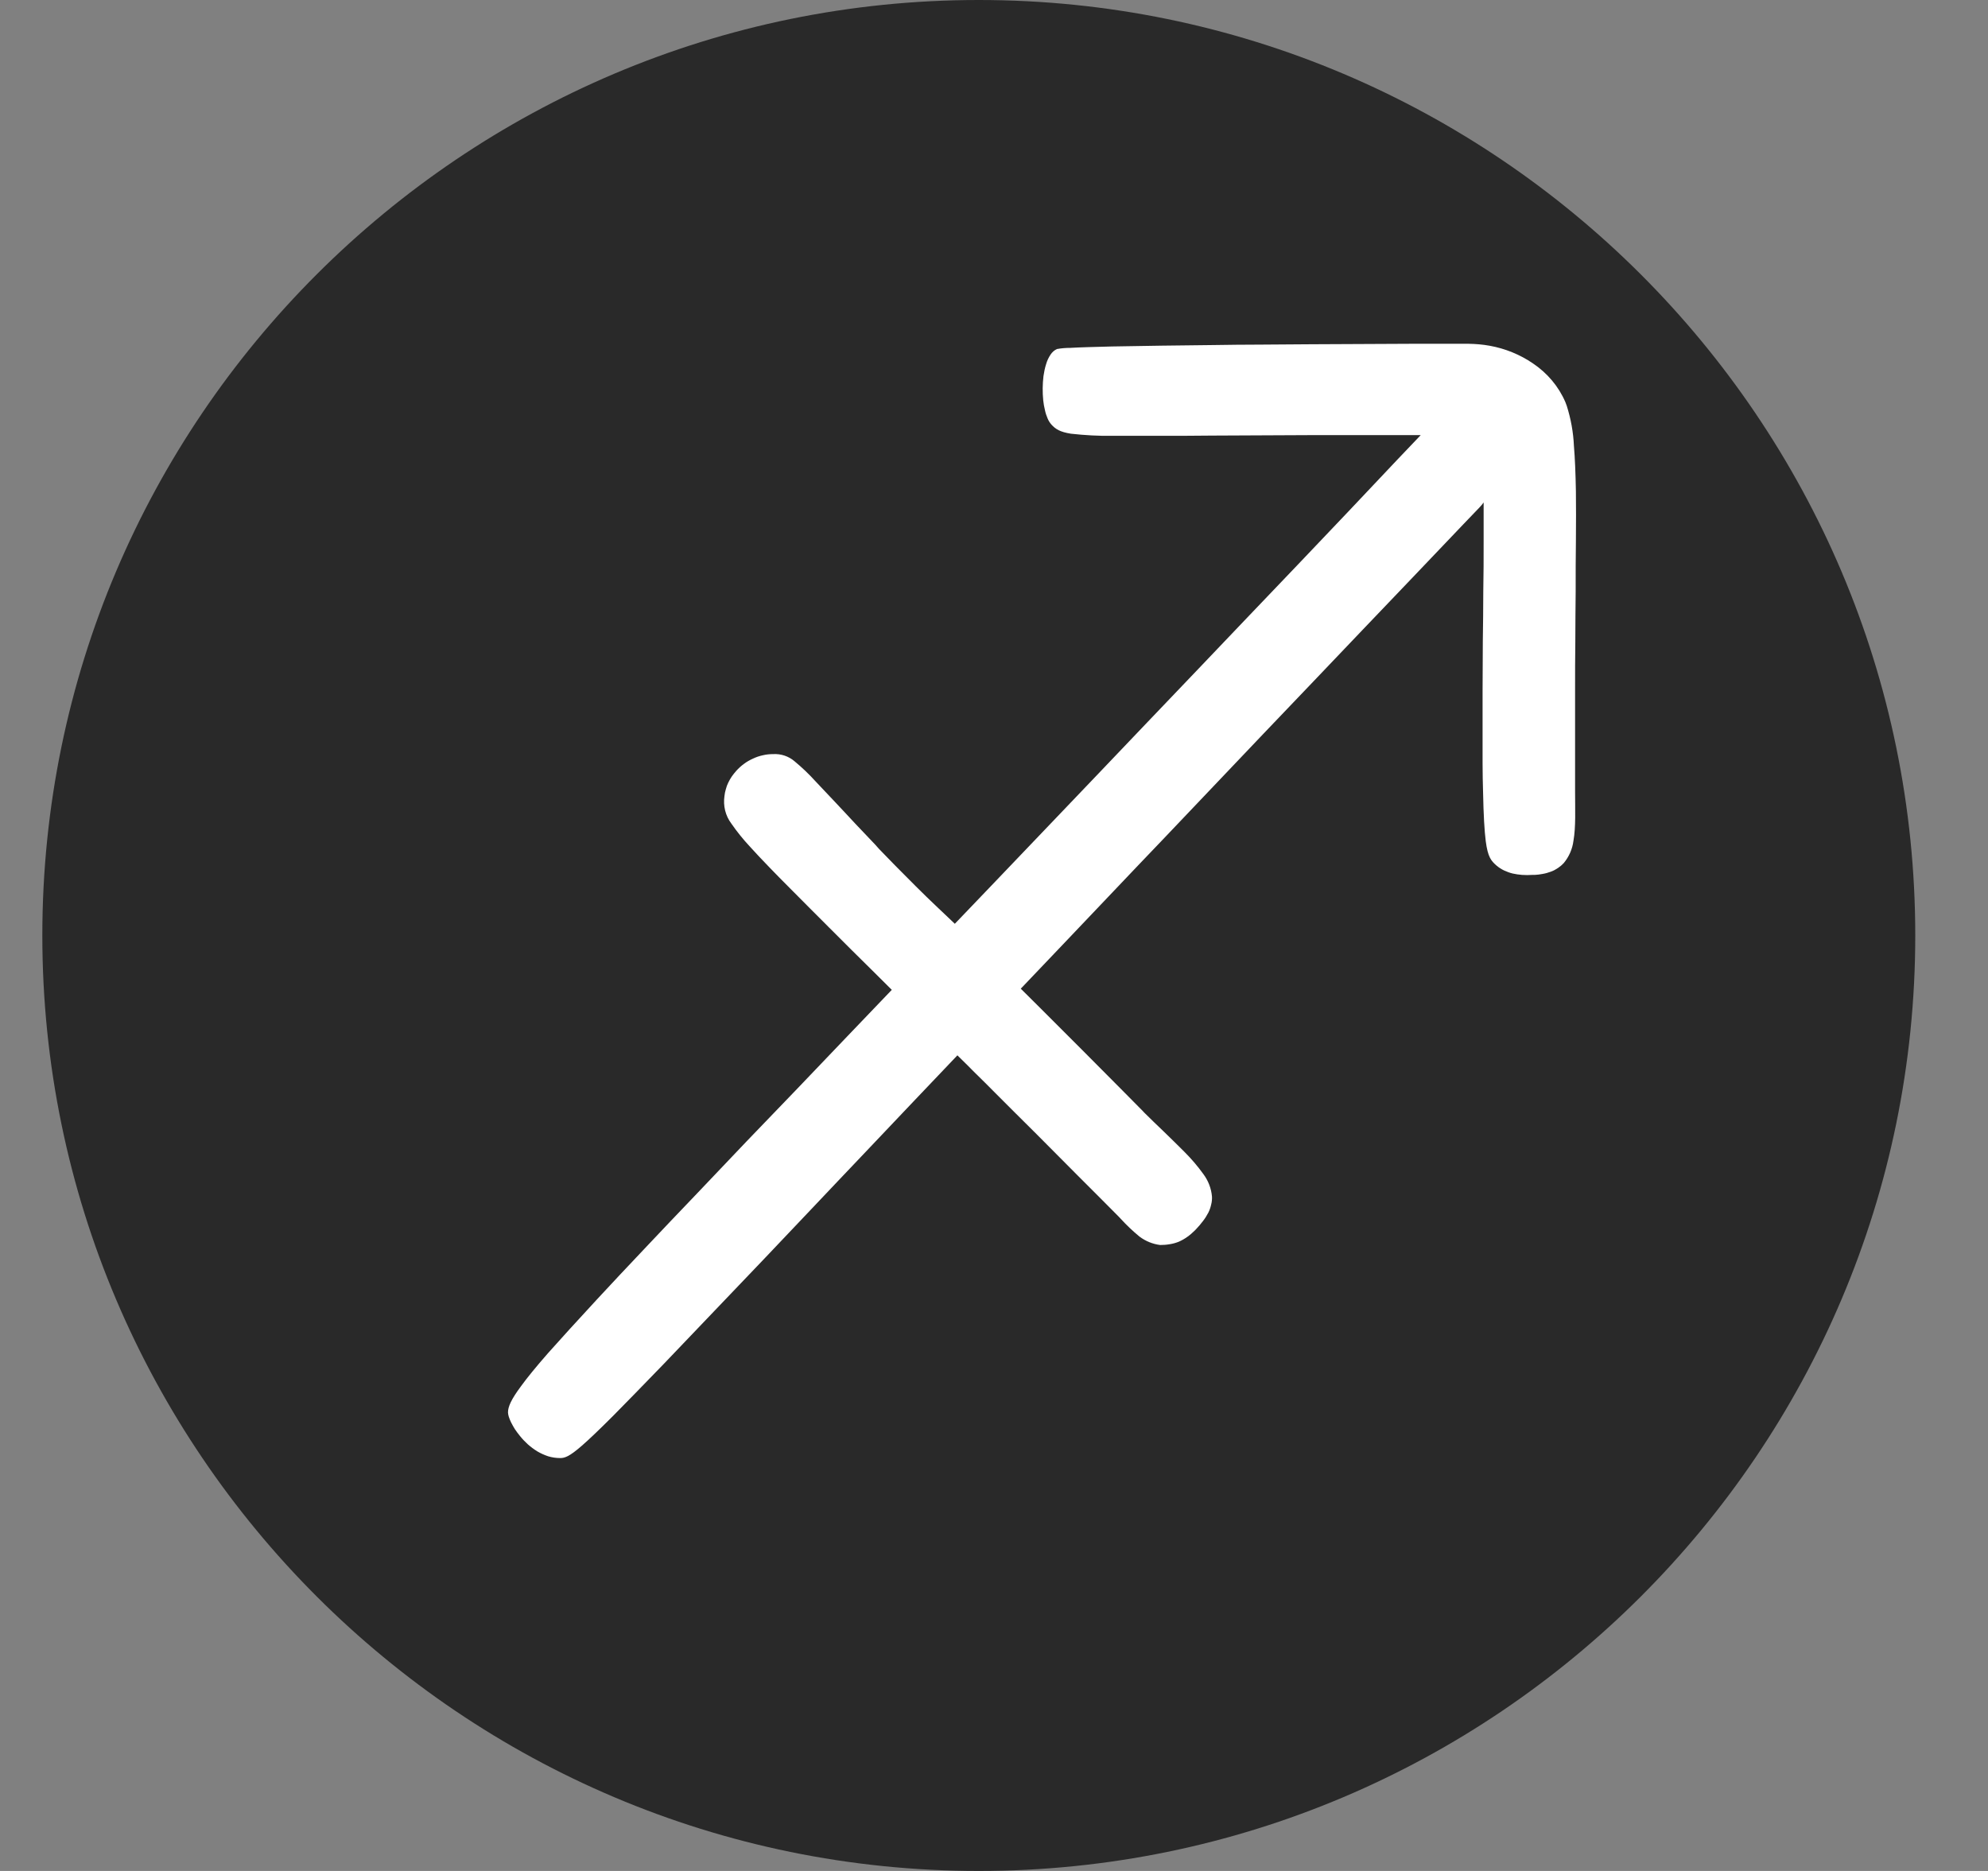 <svg width="17" height="16" viewBox="0 0 17 16" fill="none" xmlns="http://www.w3.org/2000/svg">
<rect x="0" y="0" width="17" height="16" fill="#808080" stroke="none"/>
<path d="M16.378 8C16.378 12.411 12.787 16 8.37 16C3.954 16 0.362 12.412 0.362 8C0.362 3.587 3.953 0 8.37 0C12.787 0 16.378 3.589 16.378 8Z" fill="#292929"/>
<path d="M13.476 4.2C13.473 4.045 13.468 3.919 13.459 3.812C13.454 3.697 13.433 3.582 13.398 3.471C13.394 3.46 13.39 3.45 13.386 3.439C13.328 3.304 13.231 3.19 13.109 3.108C12.998 3.032 12.872 2.981 12.74 2.957C12.68 2.946 12.619 2.941 12.558 2.94H12.407H12.069L11.643 2.942L11.215 2.944L10.788 2.947C10.645 2.947 10.501 2.949 10.361 2.951L9.934 2.956C9.777 2.958 9.632 2.961 9.507 2.963C9.356 2.967 9.234 2.97 9.151 2.975C9.113 2.975 9.075 2.978 9.038 2.985C9.016 2.995 8.997 3.012 8.984 3.032C8.967 3.057 8.954 3.085 8.946 3.113C8.935 3.147 8.928 3.182 8.923 3.217C8.915 3.285 8.914 3.355 8.921 3.424C8.924 3.452 8.929 3.481 8.936 3.509C8.941 3.533 8.949 3.557 8.959 3.58C8.967 3.599 8.978 3.616 8.991 3.631C9.027 3.67 9.064 3.694 9.158 3.709C9.276 3.722 9.395 3.729 9.513 3.727C9.626 3.727 9.765 3.727 9.939 3.727C10.063 3.727 10.204 3.727 10.365 3.725L10.791 3.723L11.218 3.721H11.571H11.644H12.07H12.149L11.948 3.932L11.521 4.384L11.094 4.833L10.666 5.281L10.238 5.73L9.81 6.178L9.382 6.627L8.954 7.075L8.526 7.523L8.165 7.9L8.009 7.752C7.95 7.696 7.899 7.647 7.831 7.579C7.784 7.532 7.728 7.476 7.656 7.403L7.517 7.26L7.485 7.224C7.423 7.159 7.366 7.099 7.314 7.044C7.25 6.976 7.194 6.914 7.144 6.862C7.077 6.791 7.021 6.731 6.974 6.682C6.918 6.62 6.858 6.563 6.794 6.51C6.744 6.467 6.678 6.445 6.611 6.449C6.581 6.449 6.552 6.452 6.523 6.459C6.494 6.465 6.465 6.475 6.438 6.488C6.411 6.5 6.385 6.515 6.361 6.533C6.338 6.55 6.316 6.57 6.296 6.592C6.283 6.607 6.27 6.623 6.258 6.64C6.247 6.656 6.237 6.674 6.228 6.692C6.219 6.71 6.212 6.729 6.207 6.749C6.201 6.768 6.197 6.788 6.195 6.808C6.189 6.849 6.191 6.891 6.201 6.932C6.211 6.972 6.229 7.01 6.254 7.043C6.301 7.111 6.353 7.176 6.41 7.237C6.457 7.289 6.513 7.349 6.58 7.418C6.631 7.471 6.689 7.53 6.754 7.595L6.929 7.771L7.07 7.912C7.081 7.924 7.093 7.935 7.105 7.947L7.28 8.122L7.457 8.297L7.626 8.465L7.243 8.865L6.815 9.313L6.383 9.762L5.957 10.21C5.8 10.374 5.658 10.523 5.53 10.659C5.368 10.83 5.227 10.98 5.105 11.112C4.931 11.3 4.795 11.45 4.688 11.57C4.582 11.691 4.507 11.783 4.455 11.855C4.37 11.969 4.344 12.031 4.344 12.079C4.345 12.092 4.347 12.104 4.351 12.116C4.357 12.133 4.363 12.15 4.371 12.165C4.381 12.185 4.392 12.204 4.403 12.222C4.417 12.242 4.431 12.262 4.447 12.281C4.467 12.306 4.49 12.33 4.514 12.352C4.539 12.374 4.566 12.394 4.595 12.412C4.624 12.429 4.655 12.443 4.688 12.454C4.721 12.464 4.756 12.469 4.791 12.469C4.83 12.469 4.869 12.456 4.975 12.364C5.037 12.31 5.122 12.229 5.243 12.108C5.353 11.997 5.494 11.852 5.676 11.664C5.799 11.535 5.94 11.388 6.104 11.216L6.532 10.768L6.959 10.318C7.092 10.178 7.234 10.027 7.385 9.869C7.52 9.727 7.663 9.577 7.812 9.419L8.187 9.025C8.236 9.073 8.286 9.122 8.336 9.173C8.394 9.23 8.453 9.288 8.512 9.348L8.688 9.524L8.864 9.699L9.039 9.875L9.214 10.051C9.272 10.109 9.33 10.167 9.39 10.227L9.565 10.403L9.583 10.422C9.633 10.477 9.687 10.528 9.744 10.575C9.796 10.614 9.857 10.639 9.921 10.647C9.949 10.647 9.976 10.645 10.004 10.64C10.03 10.636 10.055 10.629 10.08 10.619C10.105 10.608 10.13 10.594 10.152 10.578C10.175 10.562 10.197 10.543 10.217 10.523L10.223 10.517C10.246 10.493 10.268 10.468 10.288 10.441C10.305 10.419 10.32 10.395 10.333 10.37C10.344 10.348 10.352 10.325 10.357 10.301C10.363 10.279 10.365 10.256 10.364 10.233C10.358 10.163 10.332 10.096 10.29 10.04C10.241 9.972 10.187 9.909 10.128 9.85C10.075 9.796 10.015 9.739 9.951 9.676C9.898 9.626 9.843 9.572 9.785 9.515L9.774 9.503L9.599 9.326L9.424 9.15L9.249 8.974L9.073 8.798L8.898 8.623L8.729 8.455C8.847 8.332 8.967 8.205 9.092 8.074L9.519 7.625C9.657 7.479 9.8 7.33 9.947 7.176C10.085 7.03 10.227 6.881 10.374 6.727L10.801 6.278L11.229 5.83L11.657 5.381L12.085 4.933C12.225 4.786 12.367 4.637 12.513 4.484L12.652 4.339C12.665 4.326 12.676 4.312 12.687 4.297C12.687 4.4 12.687 4.513 12.687 4.635C12.687 4.768 12.687 4.911 12.684 5.059C12.684 5.198 12.682 5.341 12.68 5.485C12.679 5.628 12.678 5.771 12.678 5.912C12.678 6.059 12.678 6.202 12.678 6.339C12.678 6.404 12.678 6.468 12.678 6.529C12.678 6.618 12.68 6.697 12.682 6.768C12.686 6.973 12.694 7.105 12.705 7.193C12.723 7.332 12.752 7.362 12.797 7.402C12.817 7.419 12.839 7.433 12.862 7.444C12.886 7.455 12.91 7.464 12.935 7.47C12.962 7.476 12.989 7.48 13.016 7.482C13.045 7.484 13.074 7.484 13.102 7.482H13.124C13.146 7.481 13.168 7.478 13.189 7.474C13.214 7.47 13.239 7.463 13.263 7.454C13.285 7.446 13.305 7.435 13.324 7.422C13.342 7.41 13.358 7.396 13.372 7.381C13.417 7.327 13.446 7.261 13.455 7.191C13.476 7.072 13.469 6.924 13.469 6.764C13.469 6.756 13.469 6.749 13.469 6.742C13.469 6.602 13.469 6.468 13.469 6.34C13.469 6.19 13.469 6.049 13.469 5.915C13.469 5.763 13.469 5.622 13.471 5.489C13.471 5.335 13.473 5.193 13.474 5.062C13.474 4.905 13.474 4.763 13.476 4.634C13.478 4.467 13.477 4.325 13.476 4.2Z" fill="white"/>
</svg>
